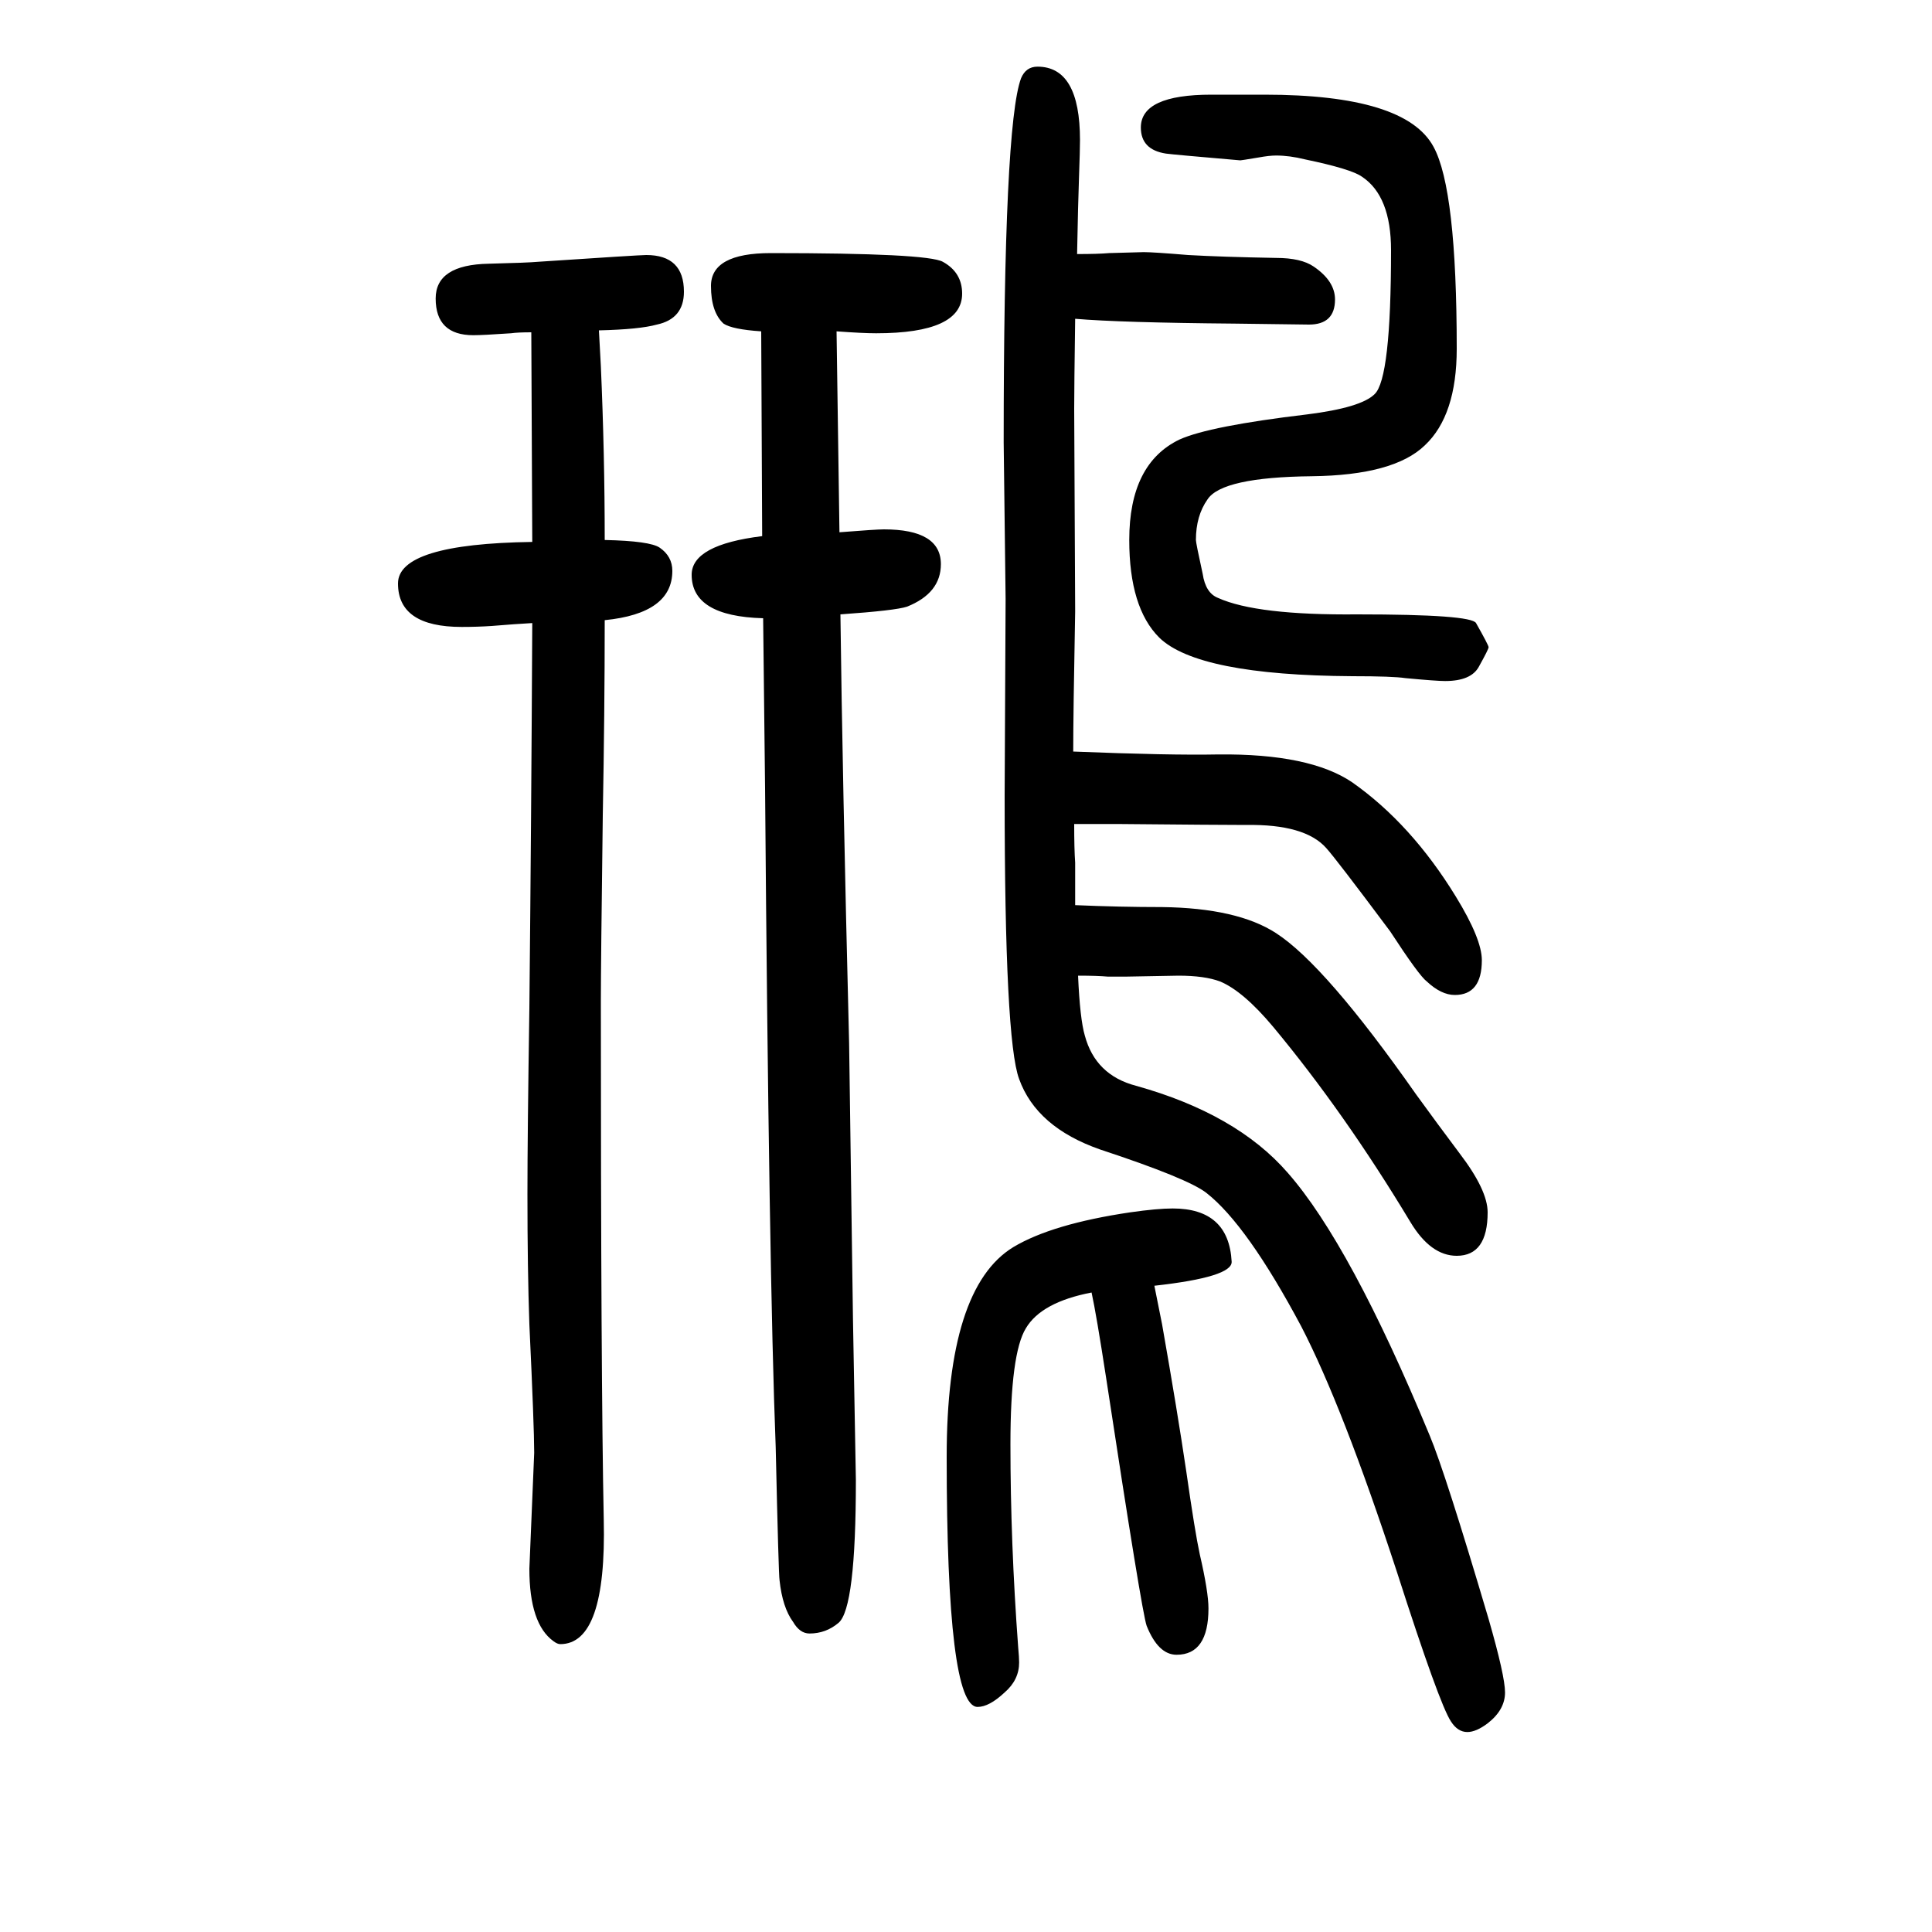 <svg xmlns="http://www.w3.org/2000/svg" xmlns:xlink="http://www.w3.org/1999/xlink" height="100" width="100" version="1.1"><path d="M1116 640q2 -45 7 -62q11 -41 53 -52q104 -29 157 -90q65 -74 147 -272q16 -38 61 -190q17 -59 17 -76q0 -18 -18 -32q-12 -9 -21 -9q-10 0 -17 11q-12 18 -56 155q-56 171 -99 254q-56 105 -98 138q-19 15 -110 45q-66 23 -84 73q-15 40 -15 293l1 204l-2 162
q0 329 18 377q5 12 17 12q44 0 44 -76q0 -10 -1 -38q-1 -27 -2 -80q22 0 33 1q35 1 36 1q10 0 46 -3q35 -2 91 -3q26 0 39 -9q22 -15 22 -34q0 -26 -27 -26l-77 1q-118 1 -165 5q-1 -72 -1 -93l1 -210q-2 -106 -2 -145q100 -4 150 -3q95 1 139 -29q61 -43 107 -118
q27 -44 27 -66q0 -36 -28 -36q-14 0 -29 14q-8 6 -38 52q-56 75 -66 86q-22 25 -83 24q-26 0 -133 1h-45q0 -26 1 -40v-44q46 -2 90 -2q78 -1 118 -27q51 -33 145 -167q21 -29 45 -61q29 -38 29 -61q0 -45 -32 -45q-27 0 -48 35q-68 113 -142 202q-31 37 -55 47q-16 6 -43 6
l-55 -1h-18q-11 1 -31 1zM620 1308l2 -37q4 -91 4 -180q47 -1 57 -8q13 -9 13 -24q0 -44 -70 -51q0 -94 -2 -202q-2 -156 -2 -192q0 -391 3 -537q3 -129 -45 -129q-3 0 -7 3q-25 18 -25 75l5 120q0 27 -5 133q-2 57 -2 135q0 61 2 192q2 198 3 399q-18 -1 -42 -3
q-15 -1 -31 -1q-66 0 -66 45q0 41 139 43l-1 217q-14 0 -21 -1q-29 -2 -39 -2q-39 0 -39 38q0 35 55 36q40 1 51 2q105 7 112 7q39 0 39 -38q0 -28 -28 -34q-18 -5 -60 -6zM866 1307l3 -208q38 3 46 3q59 0 59 -36q0 -30 -35 -44q-12 -4 -69 -8q2 -165 9 -444l4 -286l3 -166
q0 -133 -18 -148q-13 -11 -30 -11q-10 0 -17 12q-11 15 -14 43q-1 5 -4 138q-7 179 -11 682l-2 176q-74 2 -74 45q0 31 73 40l-1 212q-30 2 -39 8q-13 12 -13 39q0 34 62 34q162 0 178 -9q20 -11 20 -33q0 -41 -89 -41q-14 0 -41 2zM1195 319l8 -40q16 -91 25 -152
q9 -63 14 -86q9 -39 9 -56q0 -48 -33 -48q-19 0 -31 30q-5 14 -42 257q-10 65 -15 88q-52 -10 -68 -37q-16 -26 -16 -120q0 -102 8 -210q1 -11 1 -16q0 -18 -15 -31q-16 -15 -28 -15q-32 0 -32 259q0 175 69 217q40 24 121 36q28 4 44 4q58 0 61 -55q1 -16 -80 -25z
M1254 1552h55q146 0 175 -54q24 -44 24 -209q0 -69 -33 -100q-32 -31 -117 -32q-93 -1 -108 -24q-12 -17 -12 -42q0 -3 7 -35q3 -20 16 -25q40 -18 144 -17q118 0 123 -9q13 -23 13 -25t-10 -20q-8 -15 -35 -15q-9 0 -41 3q-13 2 -55 2q-160 1 -200 40q-31 31 -31 101
q0 79 52 104q31 14 132 26q56 7 70 21q17 16 17 149q0 56 -30 76q-11 8 -59 18q-16 4 -30 4q-7 0 -18 -2q-18 -3 -19 -3q-70 6 -77 7q-26 4 -26 27q0 34 73 34z" style="" transform="scale(0.05 -0.05) translate(0 -1650)"/></svg>